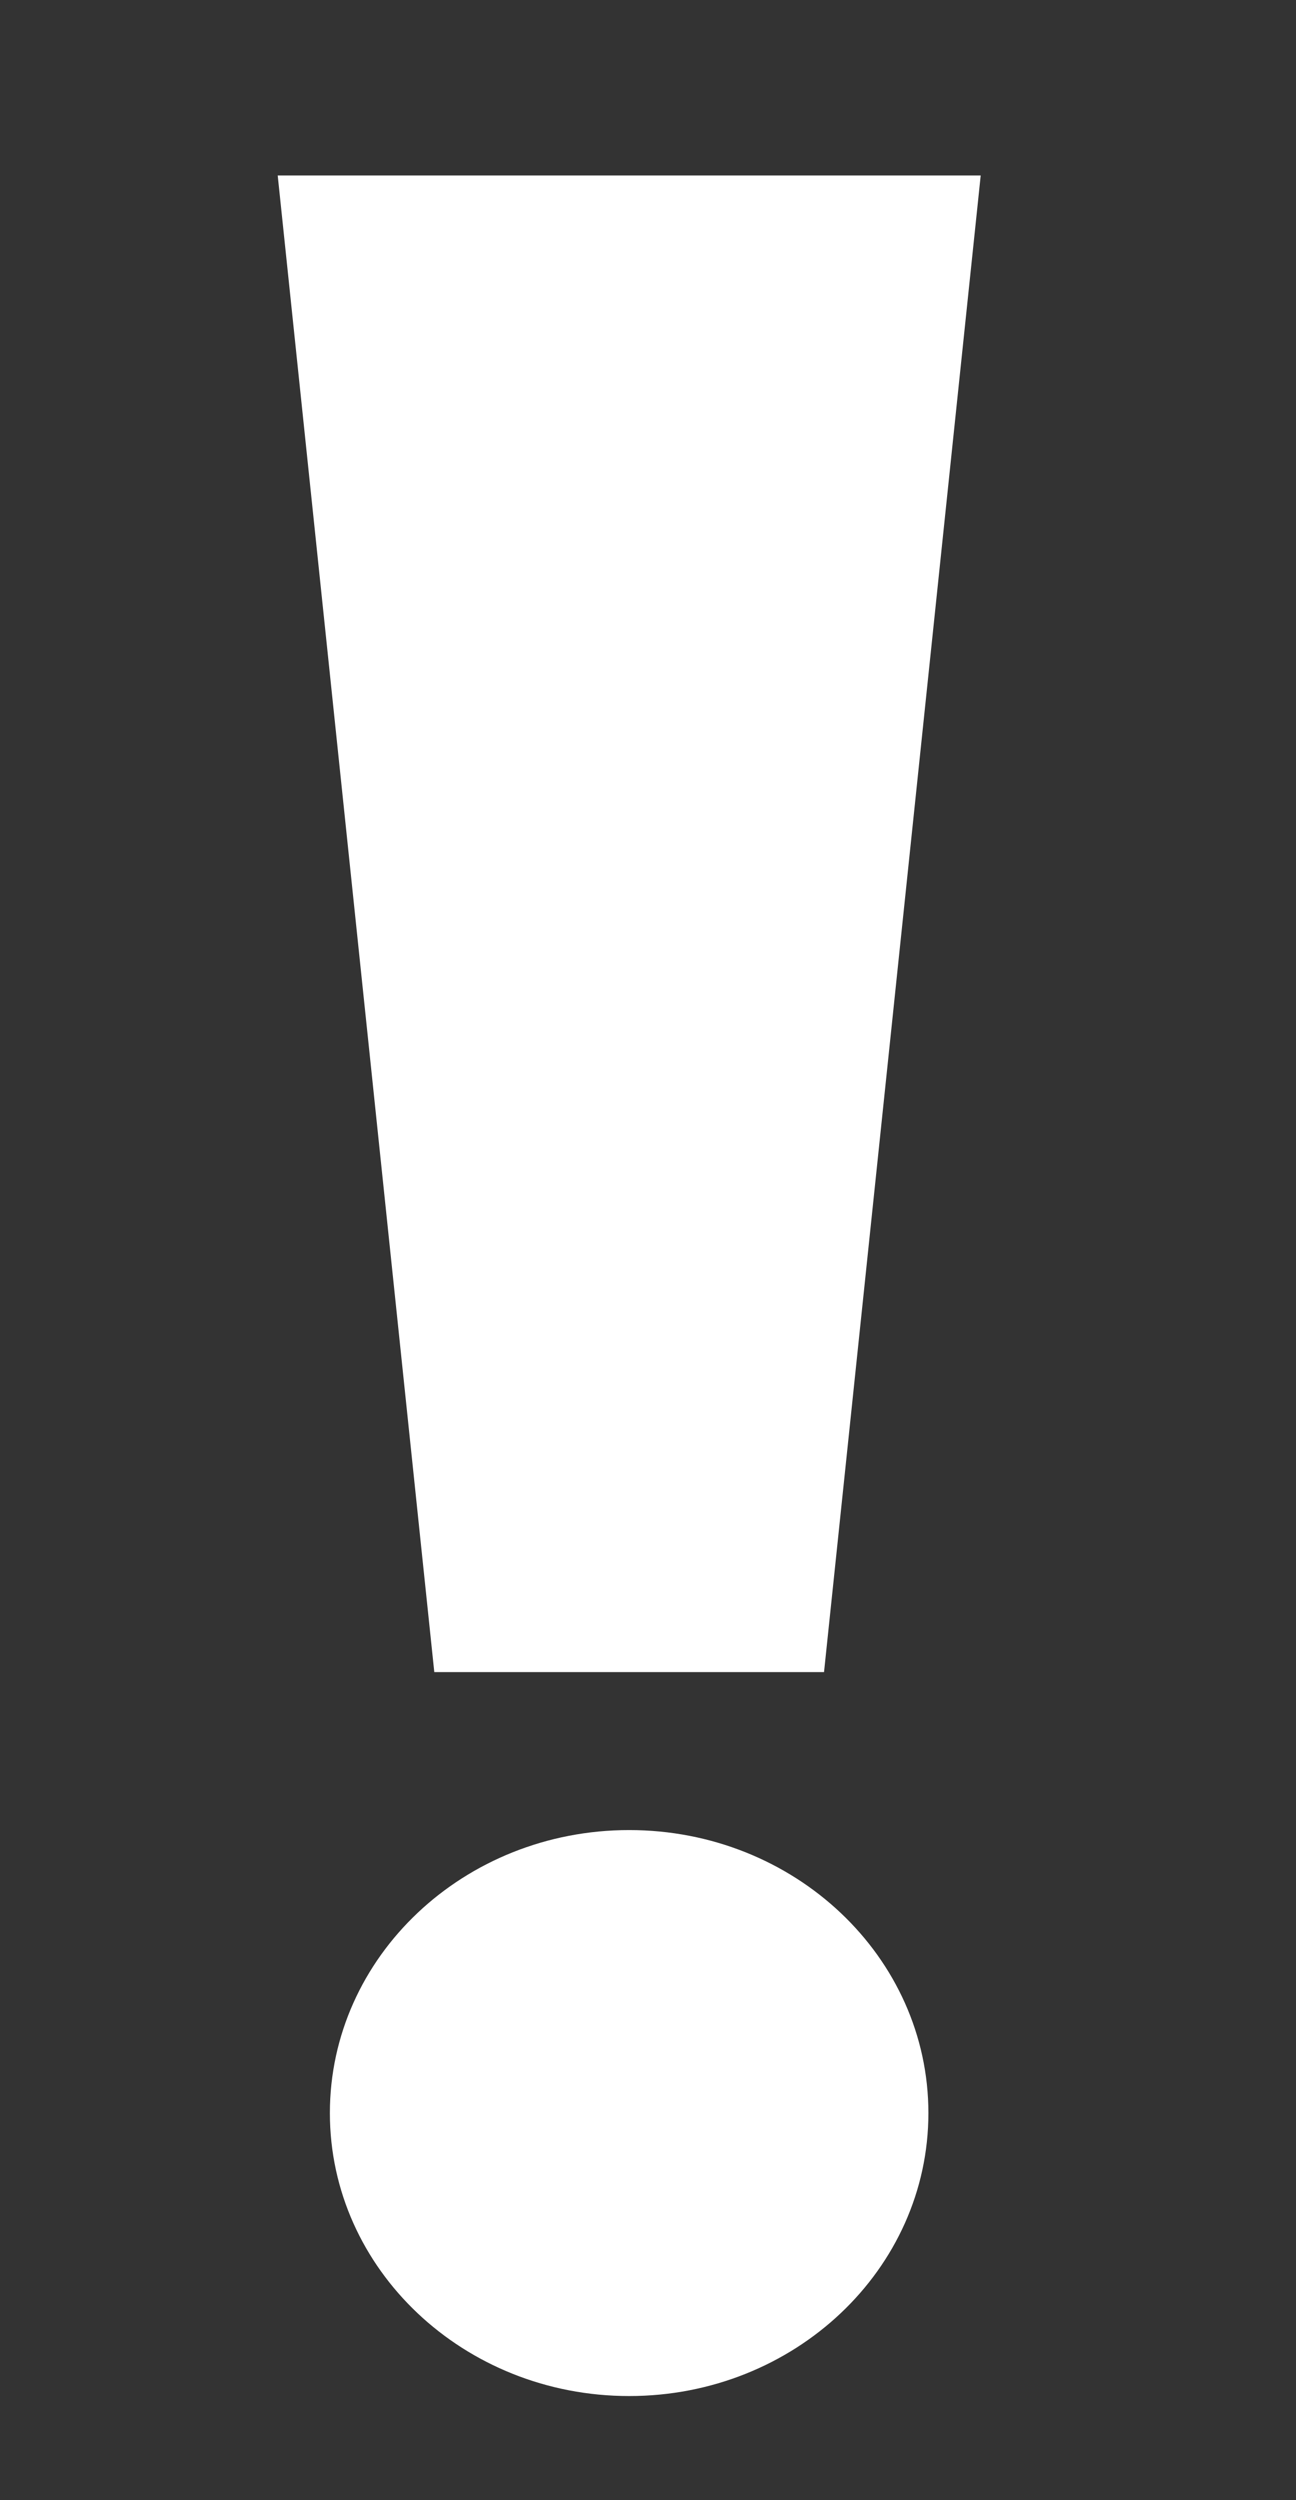 <svg width="28" height="54" viewBox="0 0 28 54" fill="none" xmlns="http://www.w3.org/2000/svg">
<rect x="0" y="0" width="28" height="54" fill="#333333" stroke="none"/>
<path d="M17.803 36.114H9.383L6 3.79H21.188L17.803 36.114Z" fill="white"/>
<path d="M13.593 51.75C17.163 51.75 20.058 49.014 20.058 45.638C20.058 42.263 17.163 39.526 13.593 39.526C10.022 39.526 7.127 42.263 7.127 45.638C7.127 49.014 10.022 51.75 13.593 51.75Z" fill="white"/>
</svg>
